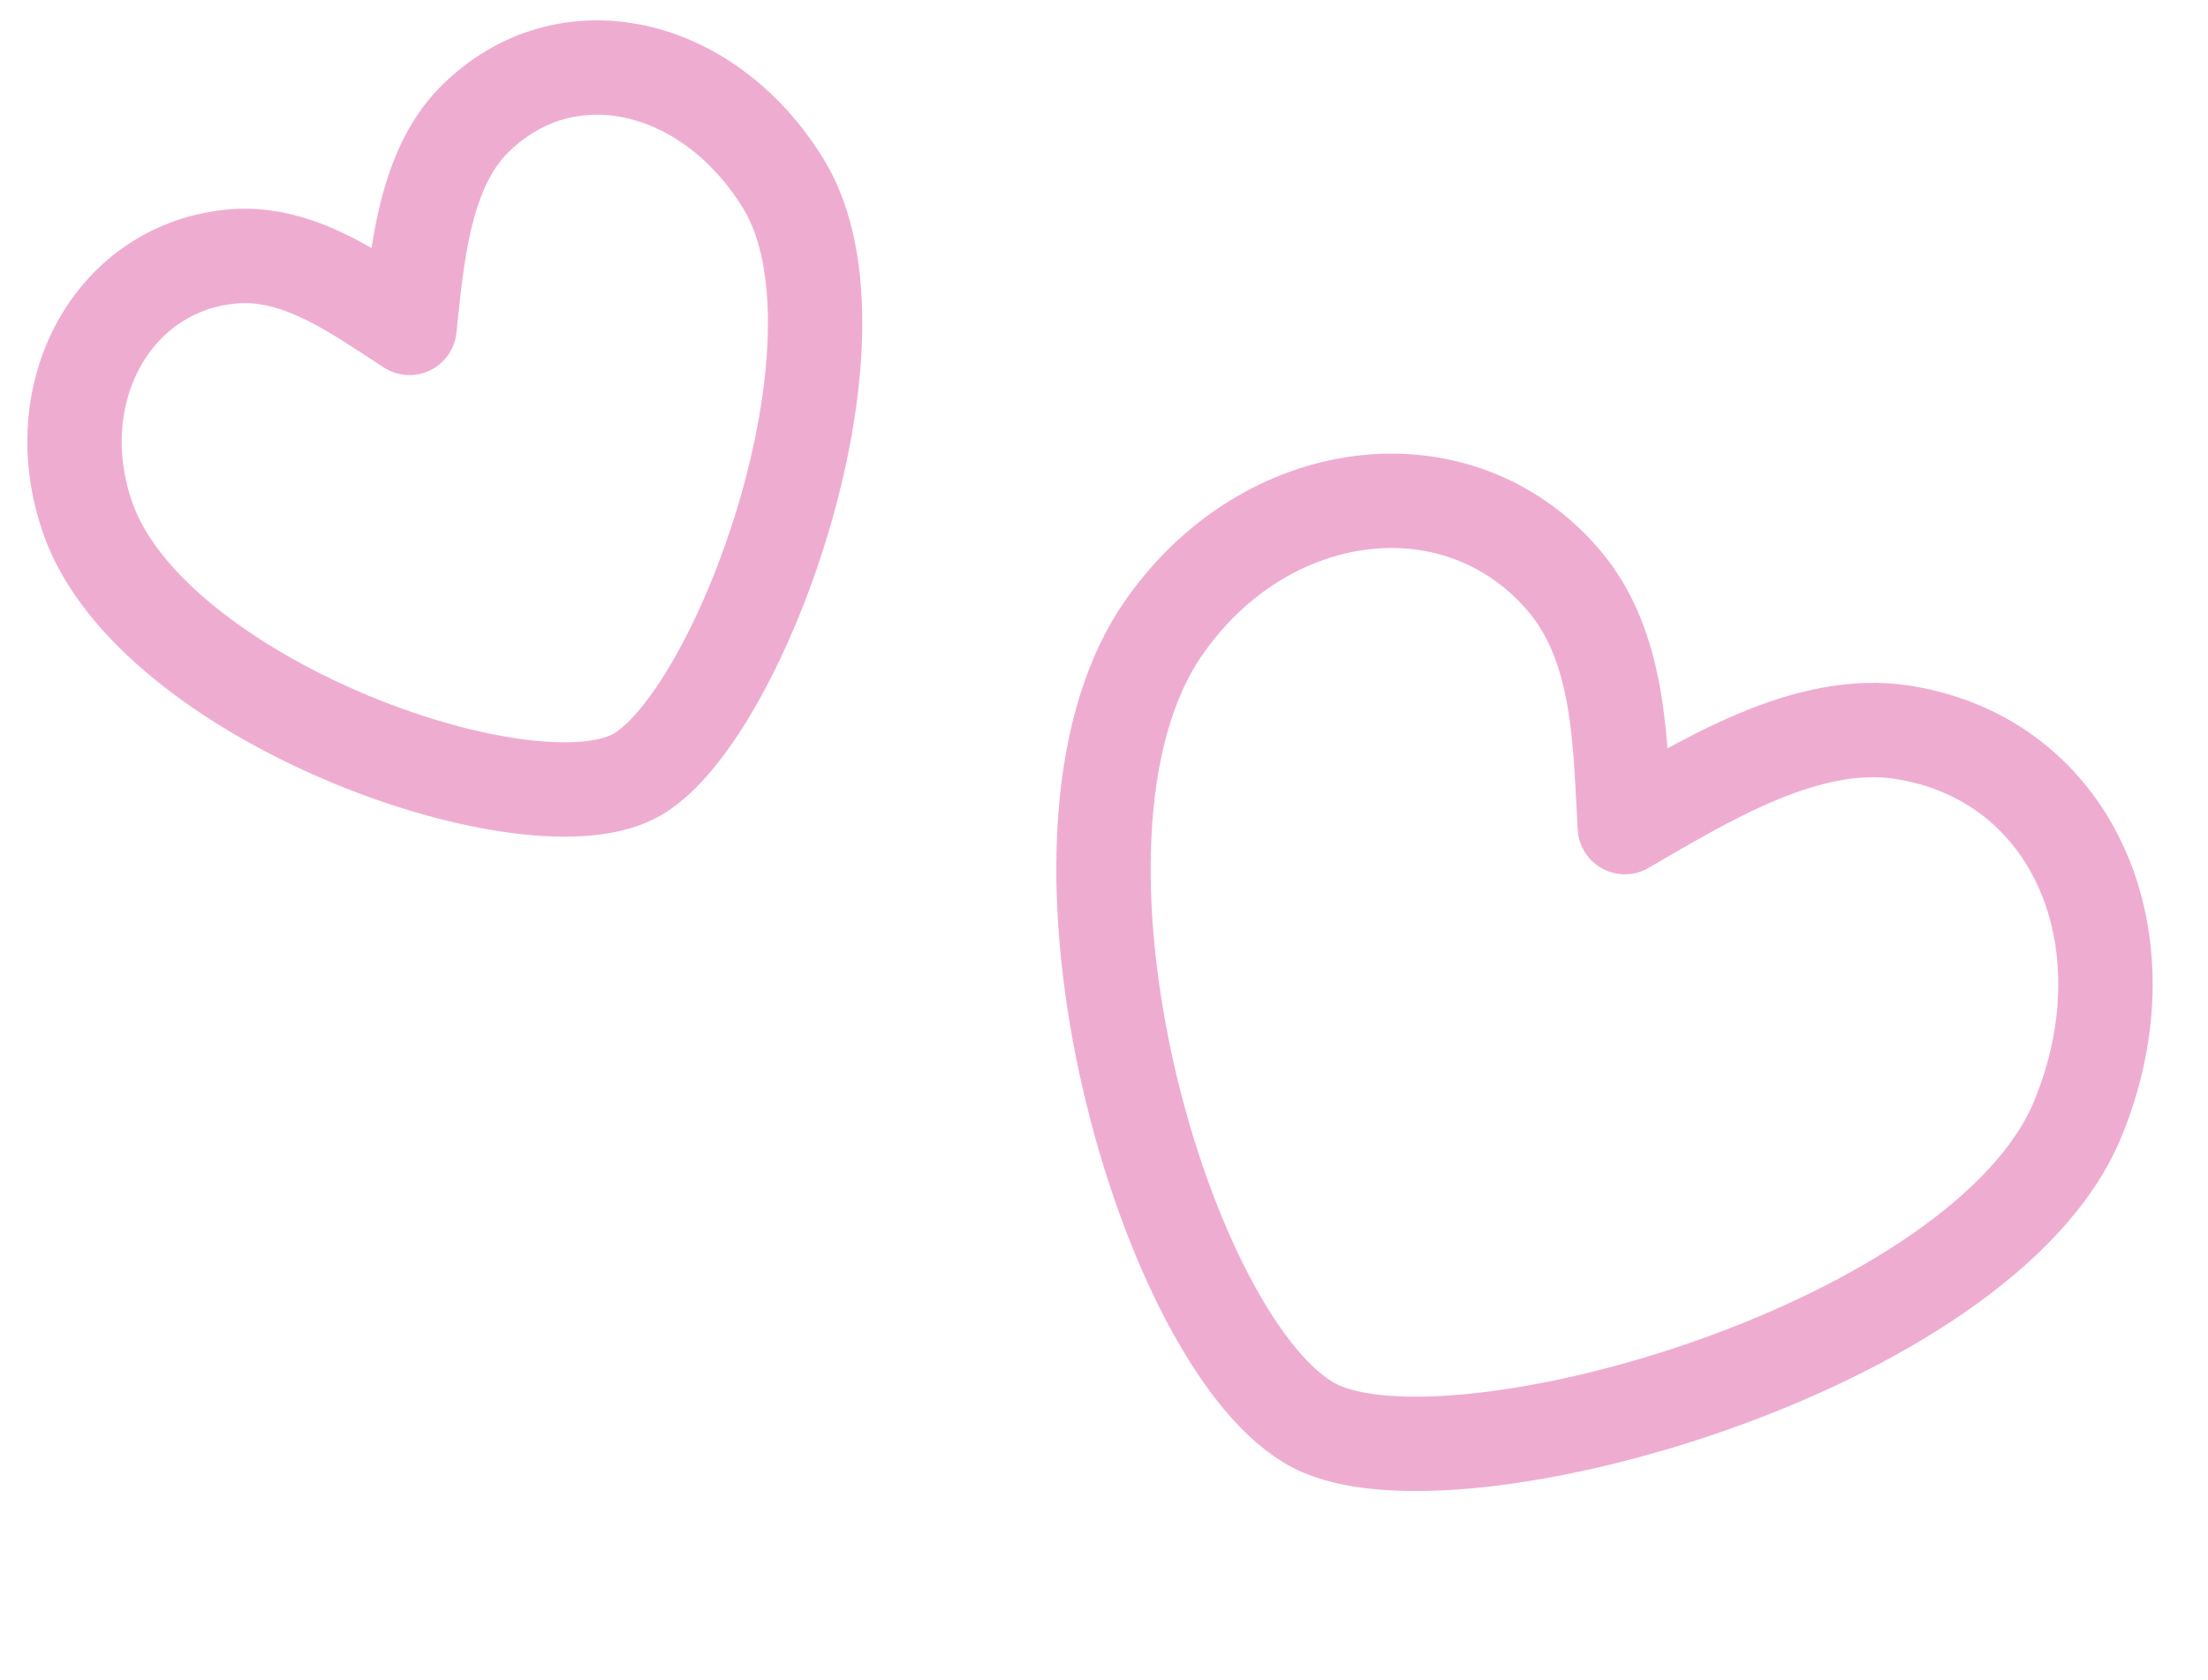 <?xml version="1.0" encoding="UTF-8"?> <svg xmlns="http://www.w3.org/2000/svg" width="117" height="89" viewBox="0 0 117 89" fill="none"><path fill-rule="evenodd" clip-rule="evenodd" d="M33.531 41.164C27.639 44.086 8.049 37.01 4.672 27.504C2.296 20.815 6.008 14.077 12.418 13.581C15.865 13.314 18.922 15.577 21.699 17.373C22.087 13.738 22.438 9.04 25.121 6.349C29.961 1.496 37.548 3.26 41.518 9.747C46.591 18.04 39.029 38.439 33.531 41.164Z" stroke="#EFACD1" stroke-width="5" stroke-miterlimit="1.5" stroke-linecap="round" stroke-linejoin="round"></path><path fill-rule="evenodd" clip-rule="evenodd" d="M69.651 75.543C61.805 71.463 53.947 44.58 61.591 33.373C66.969 25.487 77.229 24.173 82.852 30.739C85.876 34.27 85.845 39.385 86.097 43.824C90.352 41.362 95.73 38.016 100.781 38.795C109.889 40.2 113.993 49.837 110.098 59.293C105.118 71.38 76.971 79.351 69.651 75.543Z" stroke="#EFACD1" stroke-width="5" stroke-miterlimit="1.5" stroke-linecap="round" stroke-linejoin="round"></path></svg> 
